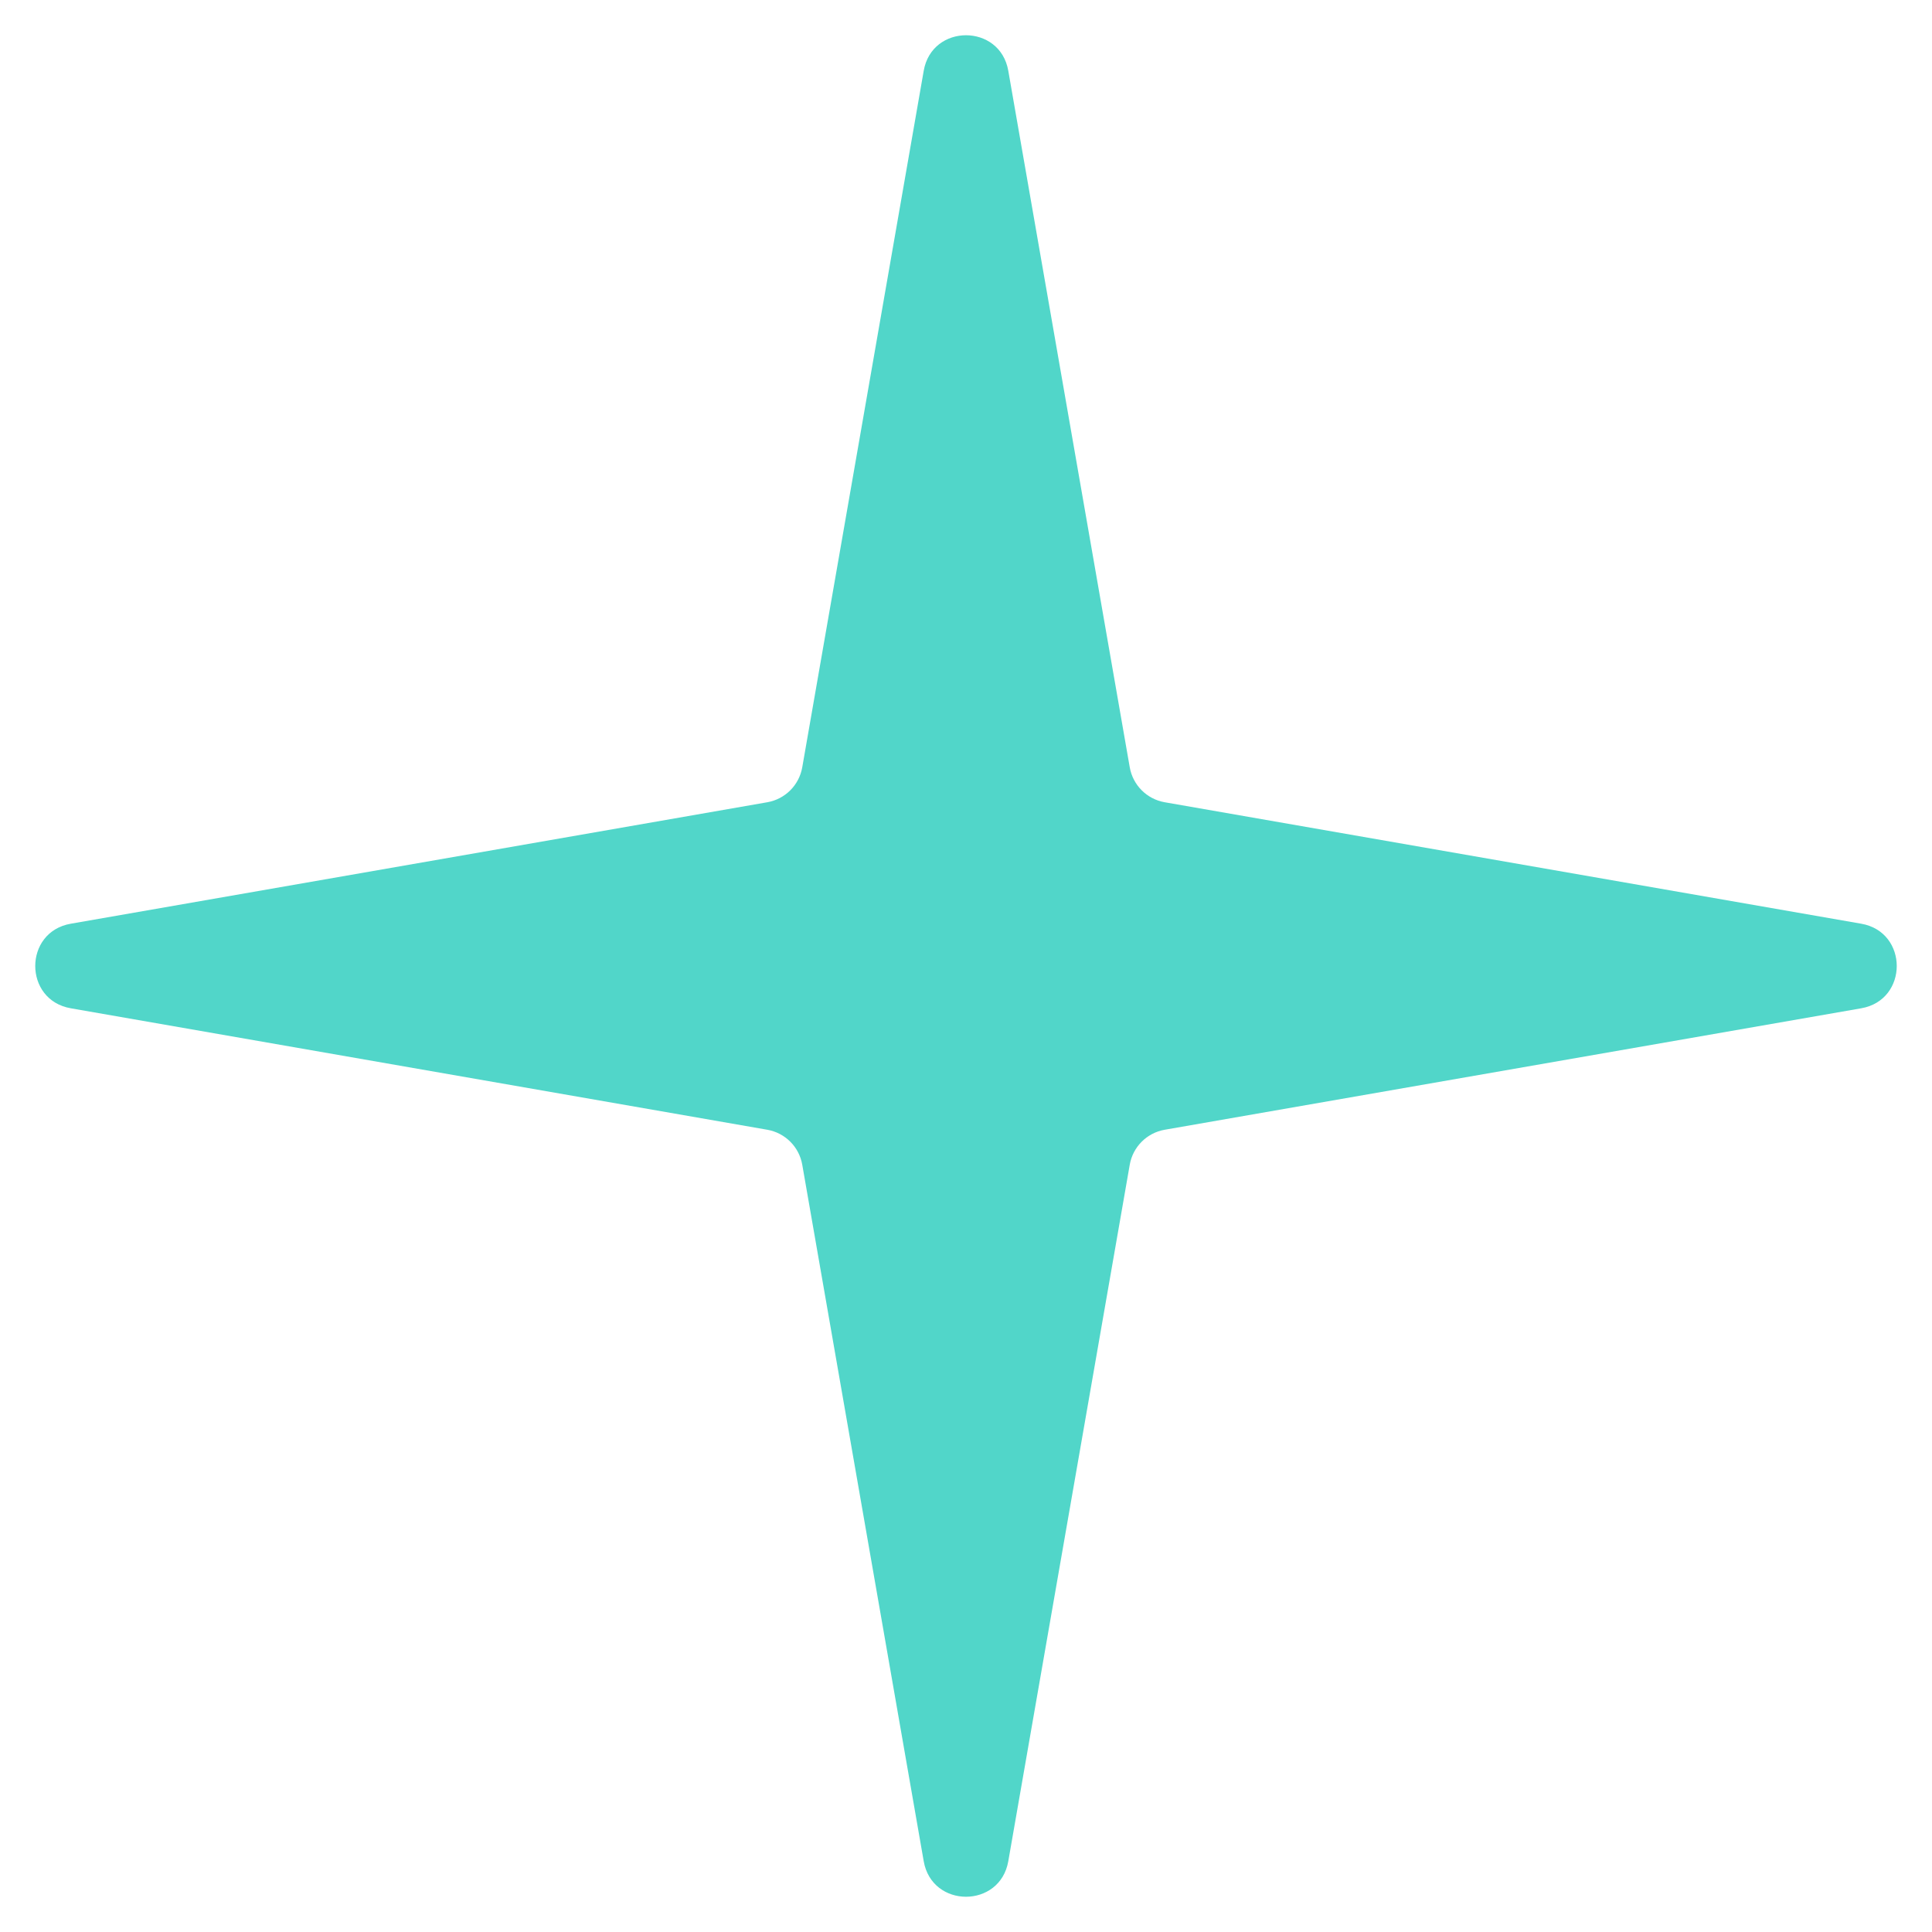 <svg width="45" height="45" viewBox="0 0 45 45" fill="none" xmlns="http://www.w3.org/2000/svg">
<path d="M21.515 1.649C21.707 0.545 23.293 0.545 23.485 1.649L26.314 17.872C26.387 18.288 26.712 18.613 27.128 18.686L43.351 21.515C44.455 21.707 44.455 23.293 43.351 23.485L27.128 26.314C26.712 26.387 26.387 26.712 26.314 27.128L23.485 43.351C23.293 44.455 21.707 44.455 21.515 43.351L18.686 27.128C18.613 26.712 18.288 26.387 17.872 26.314L1.649 23.485C0.545 23.293 0.545 21.707 1.649 21.515L17.872 18.686C18.288 18.613 18.613 18.288 18.686 17.872L21.515 1.649Z" fill="#51D6C9"/>
</svg>
